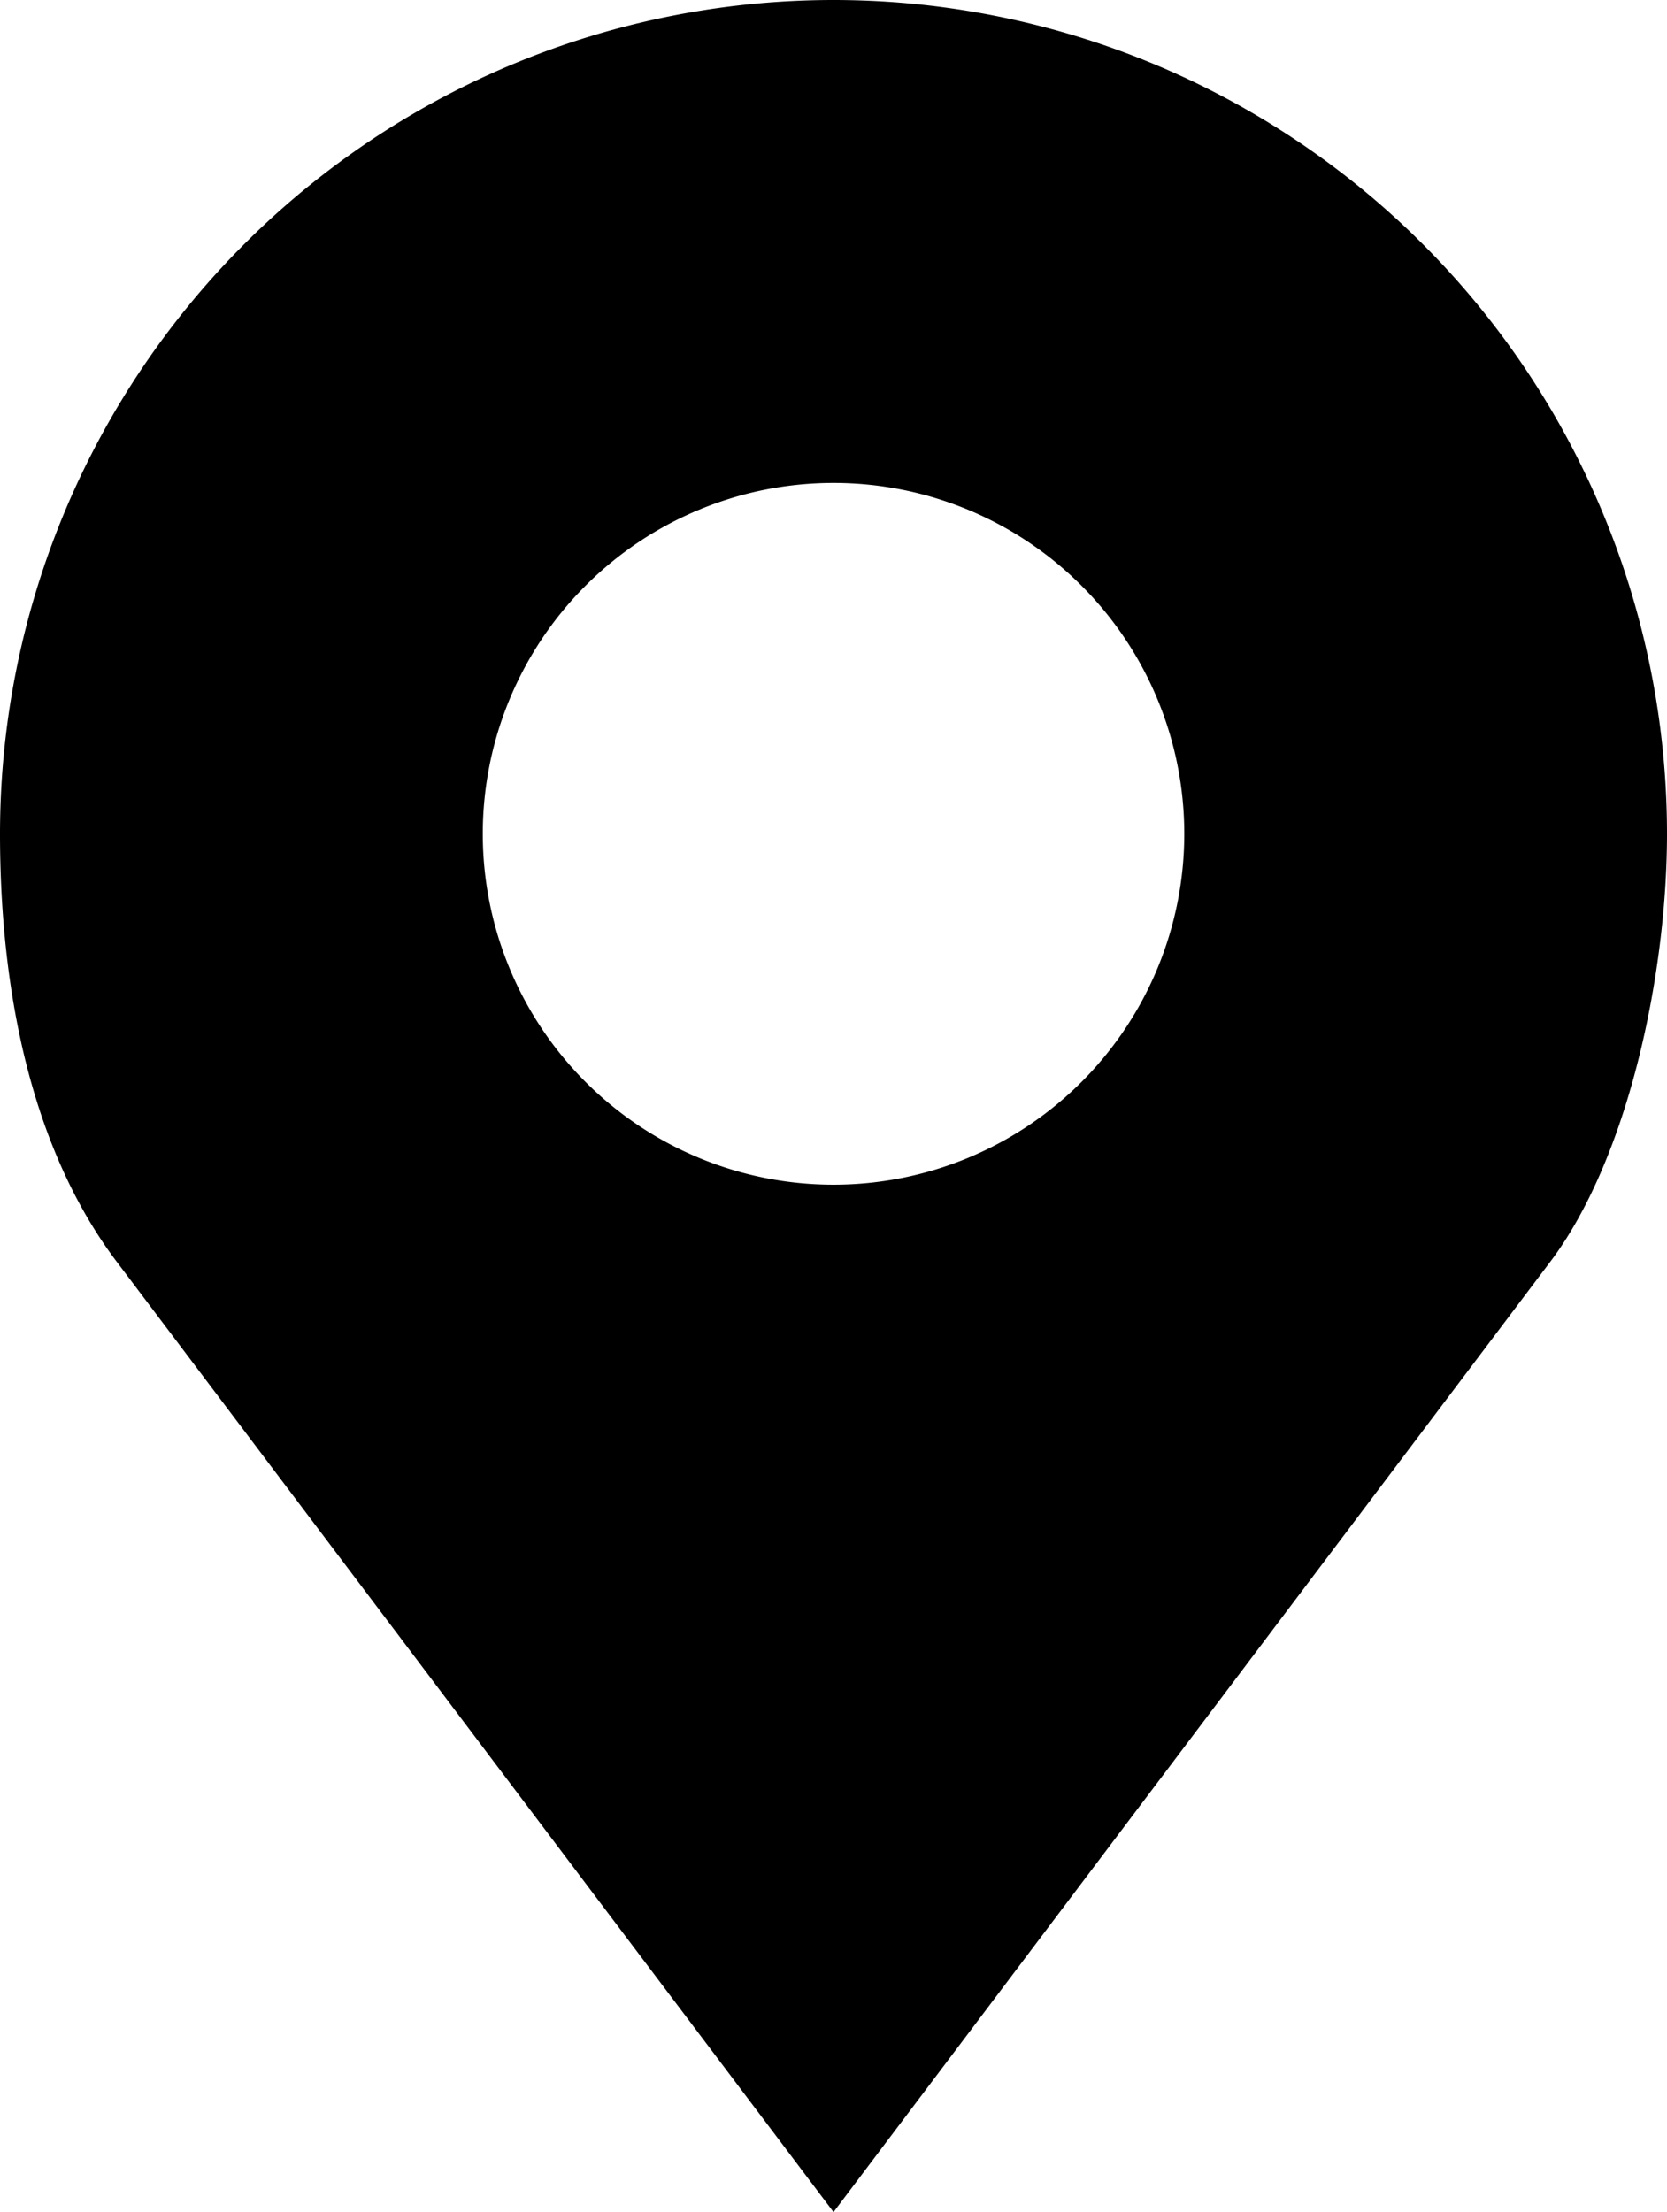 <?xml version="1.0" encoding="UTF-8"?>
<svg xmlns="http://www.w3.org/2000/svg" width="36.187" height="48" viewBox="0 0 36.187 48">
  <g id="map-marker" transform="translate(-5.906)">
    <path id="Pfad_337" data-name="Pfad 337" d="M24,0A18.094,18.094,0,0,0,5.906,18.094c0,3.342.654,6.793,2.531,9.281L24,48,39.562,27.375c1.7-2.26,2.531-6.254,2.531-9.281A18.094,18.094,0,0,0,24,0Zm0,10.479a7.614,7.614,0,1,1-7.614,7.614A7.615,7.615,0,0,1,24,10.479Z"></path>
  </g>
</svg>
